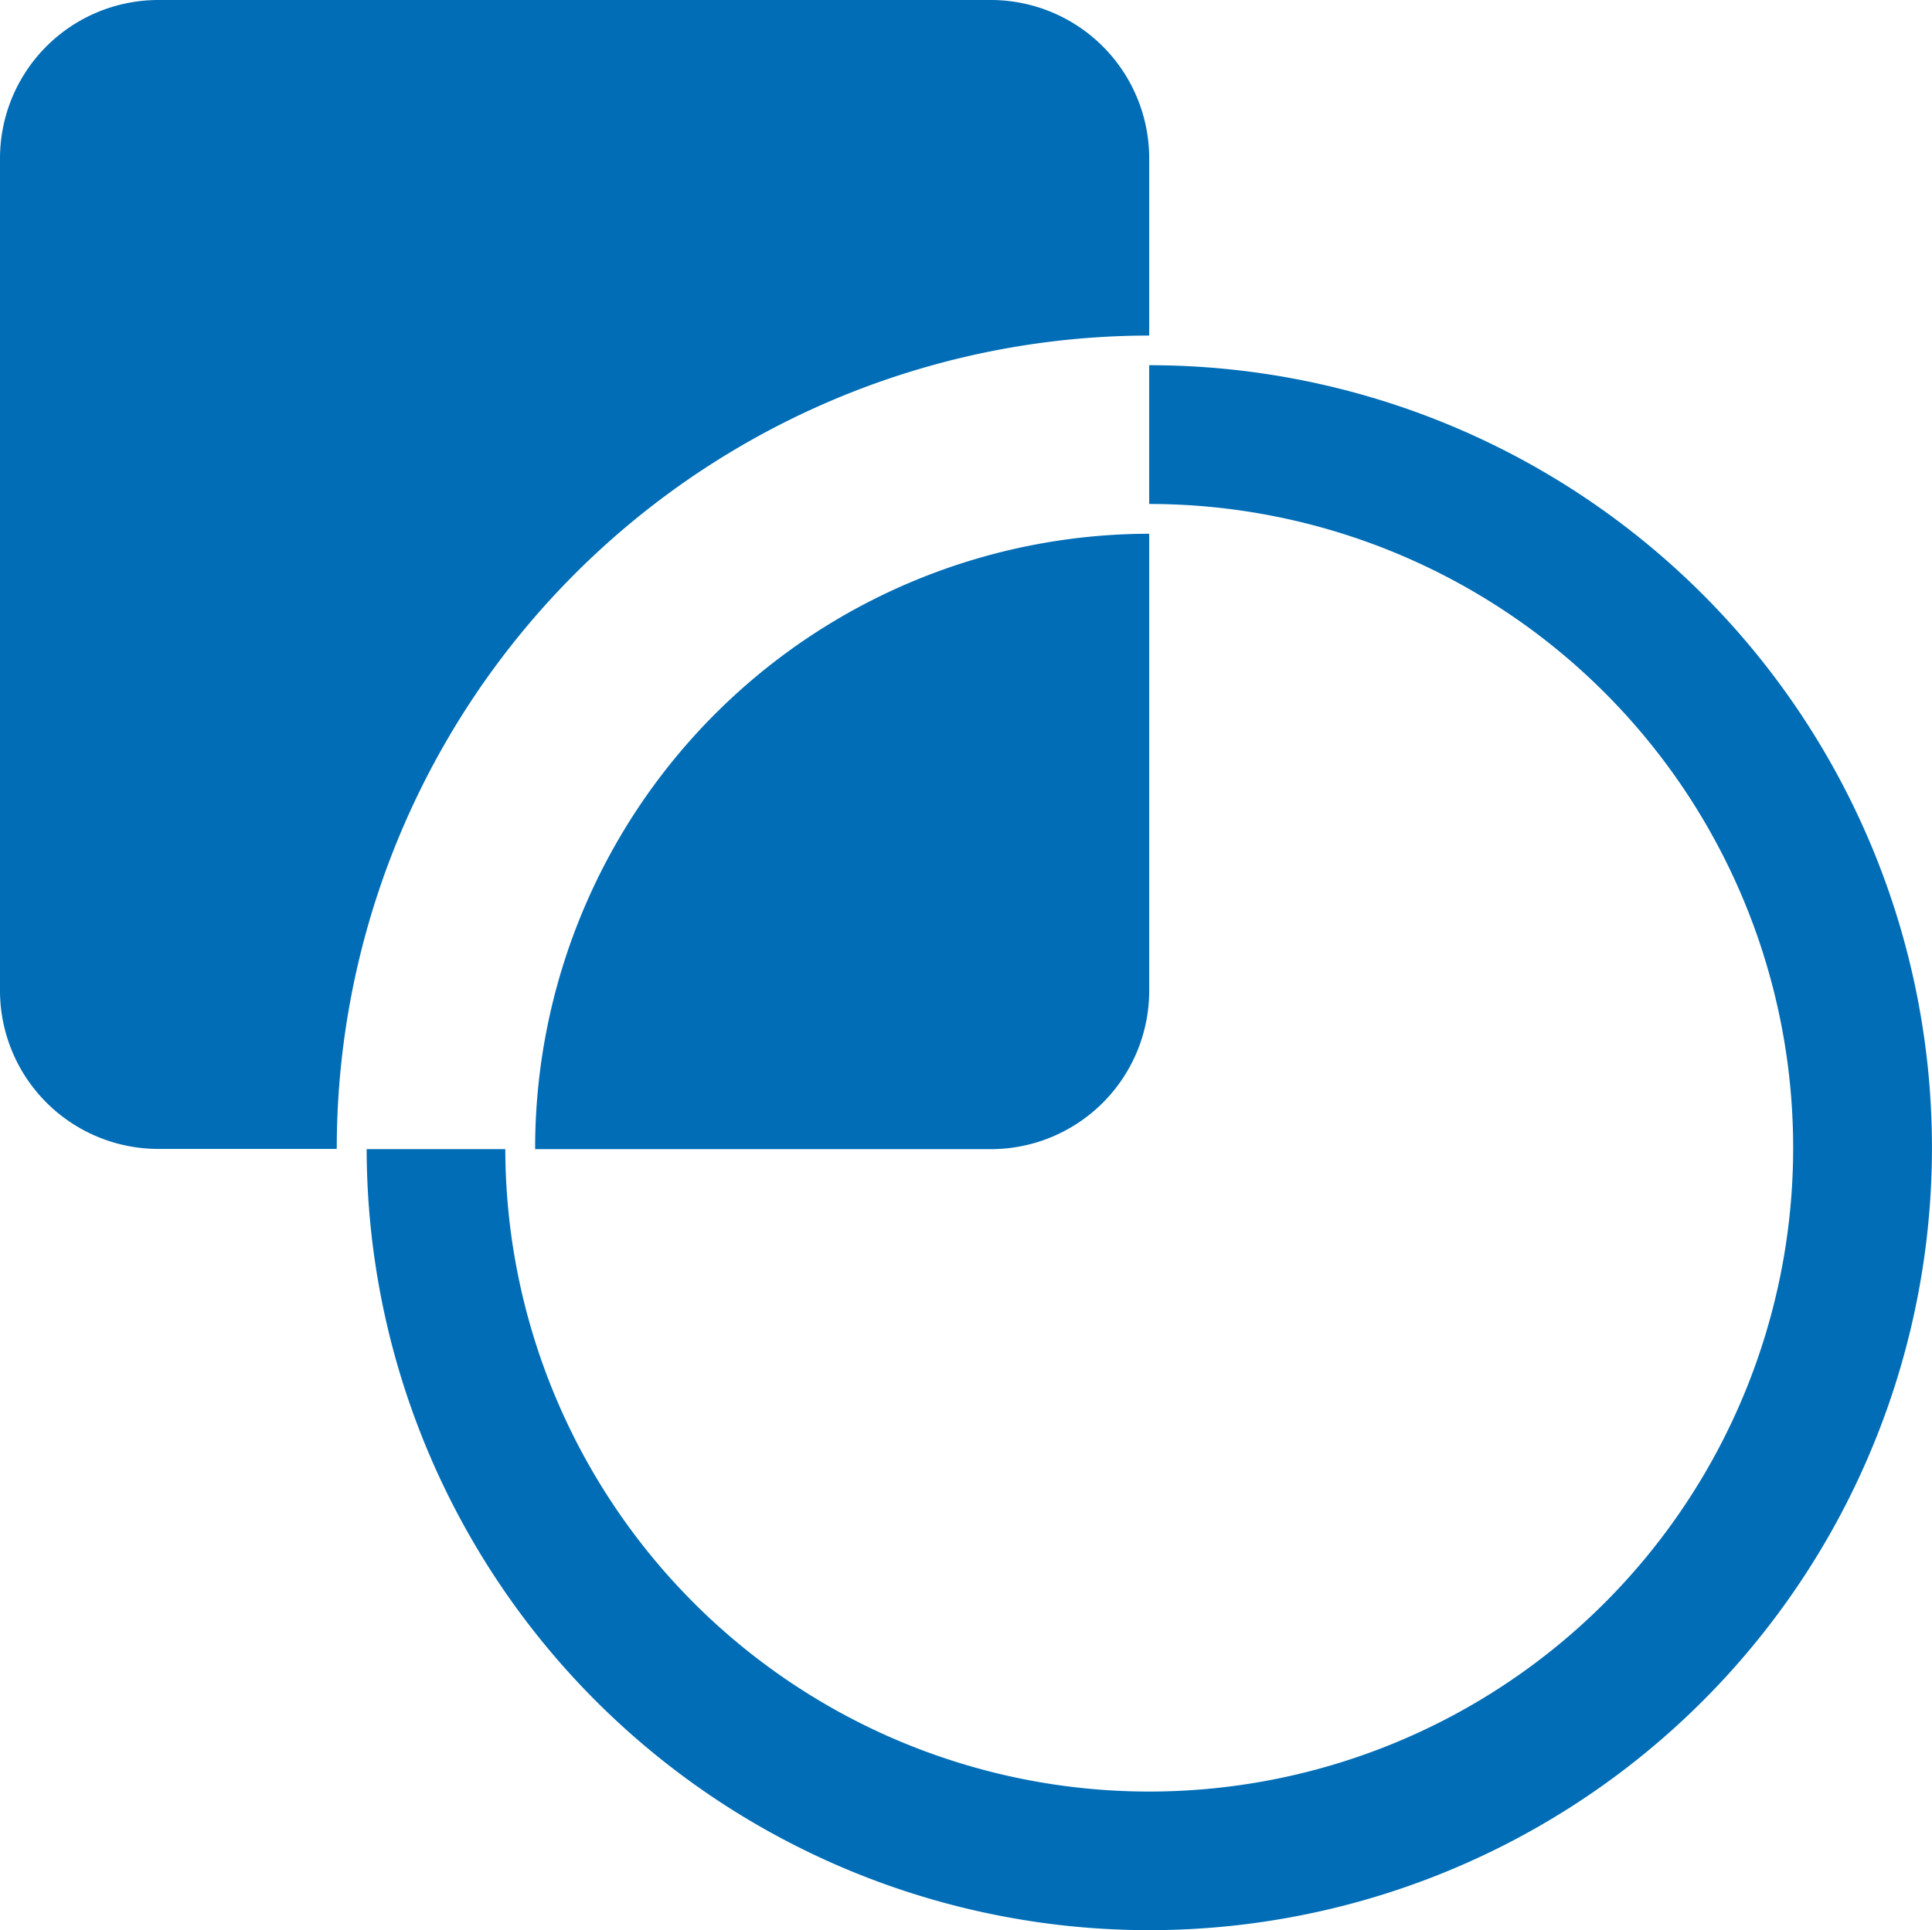 <svg xmlns="http://www.w3.org/2000/svg" width="50" height="49.968" viewBox="0 0 50 49.968"><defs><style>.prefix__cls-1{fill:#006db6}</style></defs><g id="prefix__logo_Frei_AG_small" data-name="logo Frei AG small" transform="translate(-2632.459 -75)"><path id="prefix__Path_436" d="M2662.2 84.454v3.592a16.665 16.665 0 1 1-16.664 16.7h-3.588a20.255 20.255 0 1 0 20.252-20.292" class="prefix__cls-1" data-name="Path 436"/><path id="prefix__Path_437" d="M2662.2 83.686V79.1a4.1 4.1 0 0 0-4.1-4.1h-21.541a4.1 4.1 0 0 0-4.1 4.1v21.541a4.1 4.1 0 0 0 4.1 4.1h4.615v-.038a21.051 21.051 0 0 1 21.026-21.017" class="prefix__cls-1" data-name="Path 437"/><path id="prefix__Path_438" d="M2646.308 104.747h11.792a4.1 4.1 0 0 0 4.1-4.1v-11.83a15.913 15.913 0 0 0-15.892 15.9z" class="prefix__cls-1" data-name="Path 438"/></g></svg>